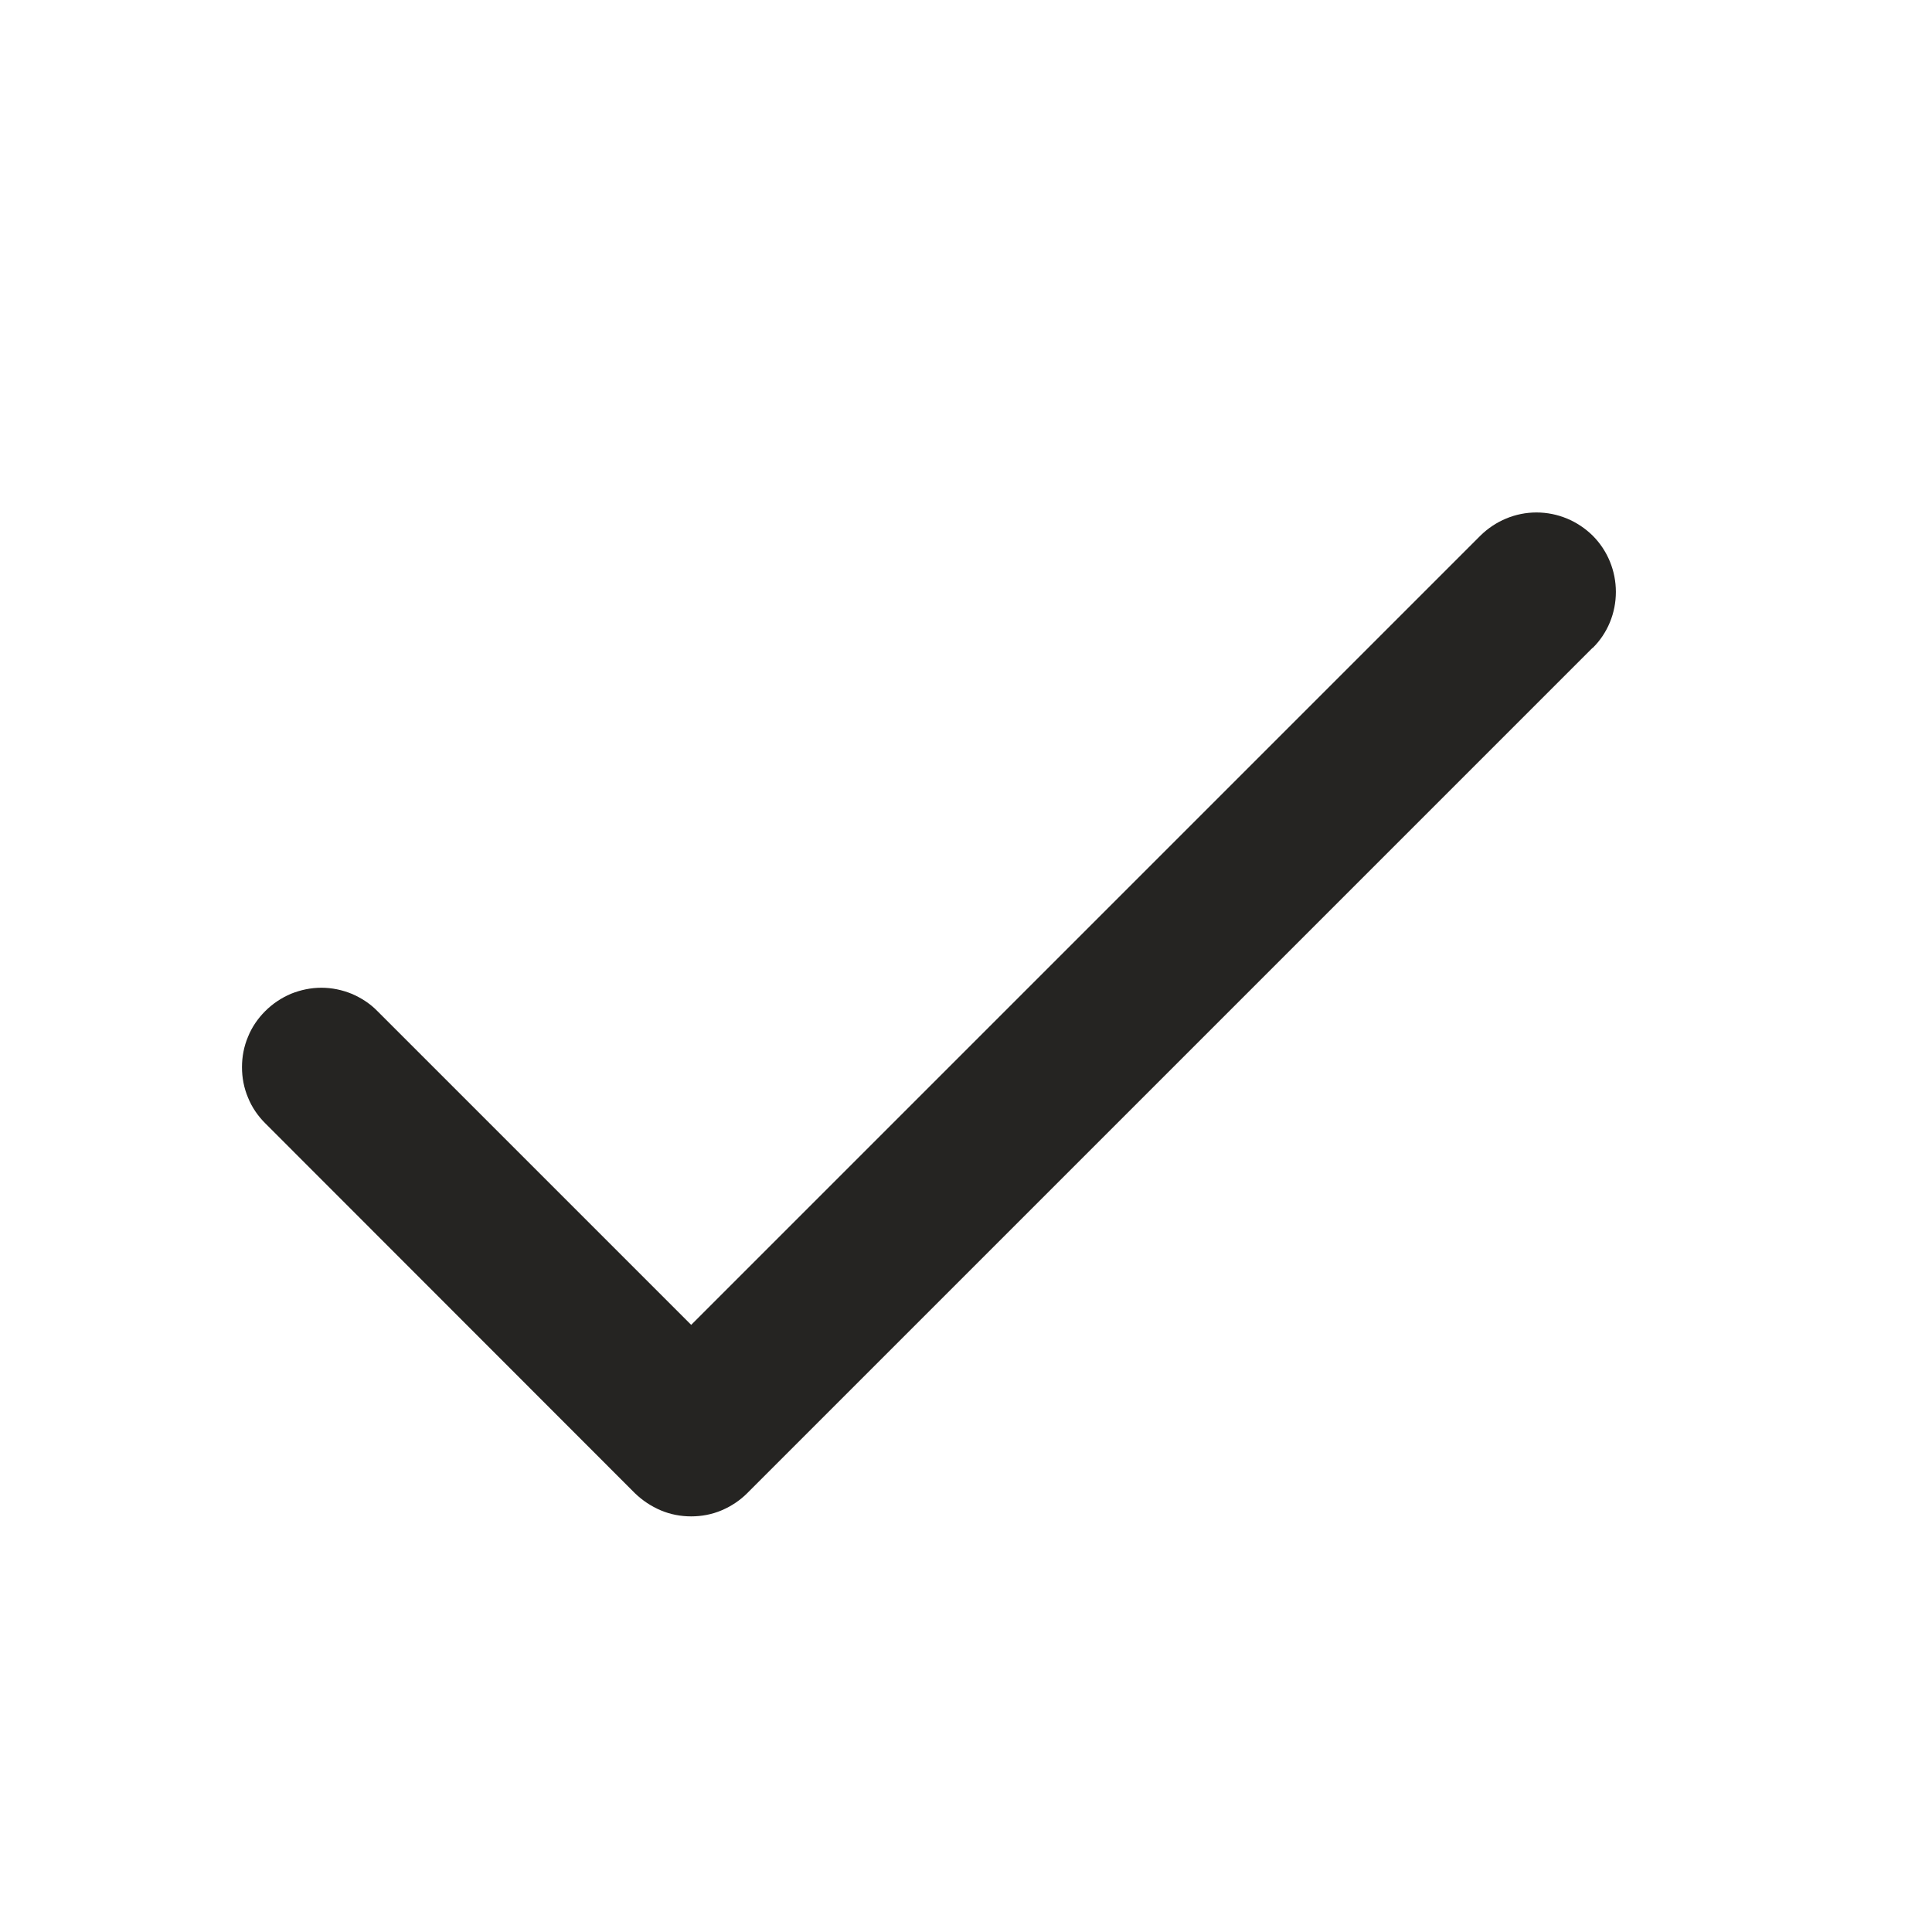 <svg width="8" height="8" viewBox="0 0 8 8" fill="none" xmlns="http://www.w3.org/2000/svg">
<path d="M6.594 2.683L3.094 6.183C3.064 6.213 3.028 6.237 2.988 6.254C2.948 6.271 2.905 6.279 2.862 6.279C2.819 6.279 2.776 6.271 2.736 6.254C2.696 6.237 2.66 6.213 2.629 6.183L1.098 4.651C1.068 4.621 1.043 4.585 1.027 4.545C1.01 4.505 1.002 4.462 1.002 4.419C1.002 4.376 1.01 4.333 1.027 4.293C1.043 4.253 1.068 4.217 1.098 4.187C1.129 4.156 1.165 4.132 1.205 4.115C1.245 4.099 1.287 4.09 1.331 4.09C1.374 4.09 1.417 4.099 1.456 4.115C1.496 4.132 1.533 4.156 1.563 4.187L2.862 5.486L6.13 2.218C6.192 2.157 6.275 2.122 6.362 2.122C6.45 2.122 6.533 2.157 6.595 2.218C6.657 2.28 6.691 2.364 6.691 2.451C6.691 2.538 6.657 2.622 6.595 2.683L6.594 2.683Z" fill="#252422"/>
</svg>
